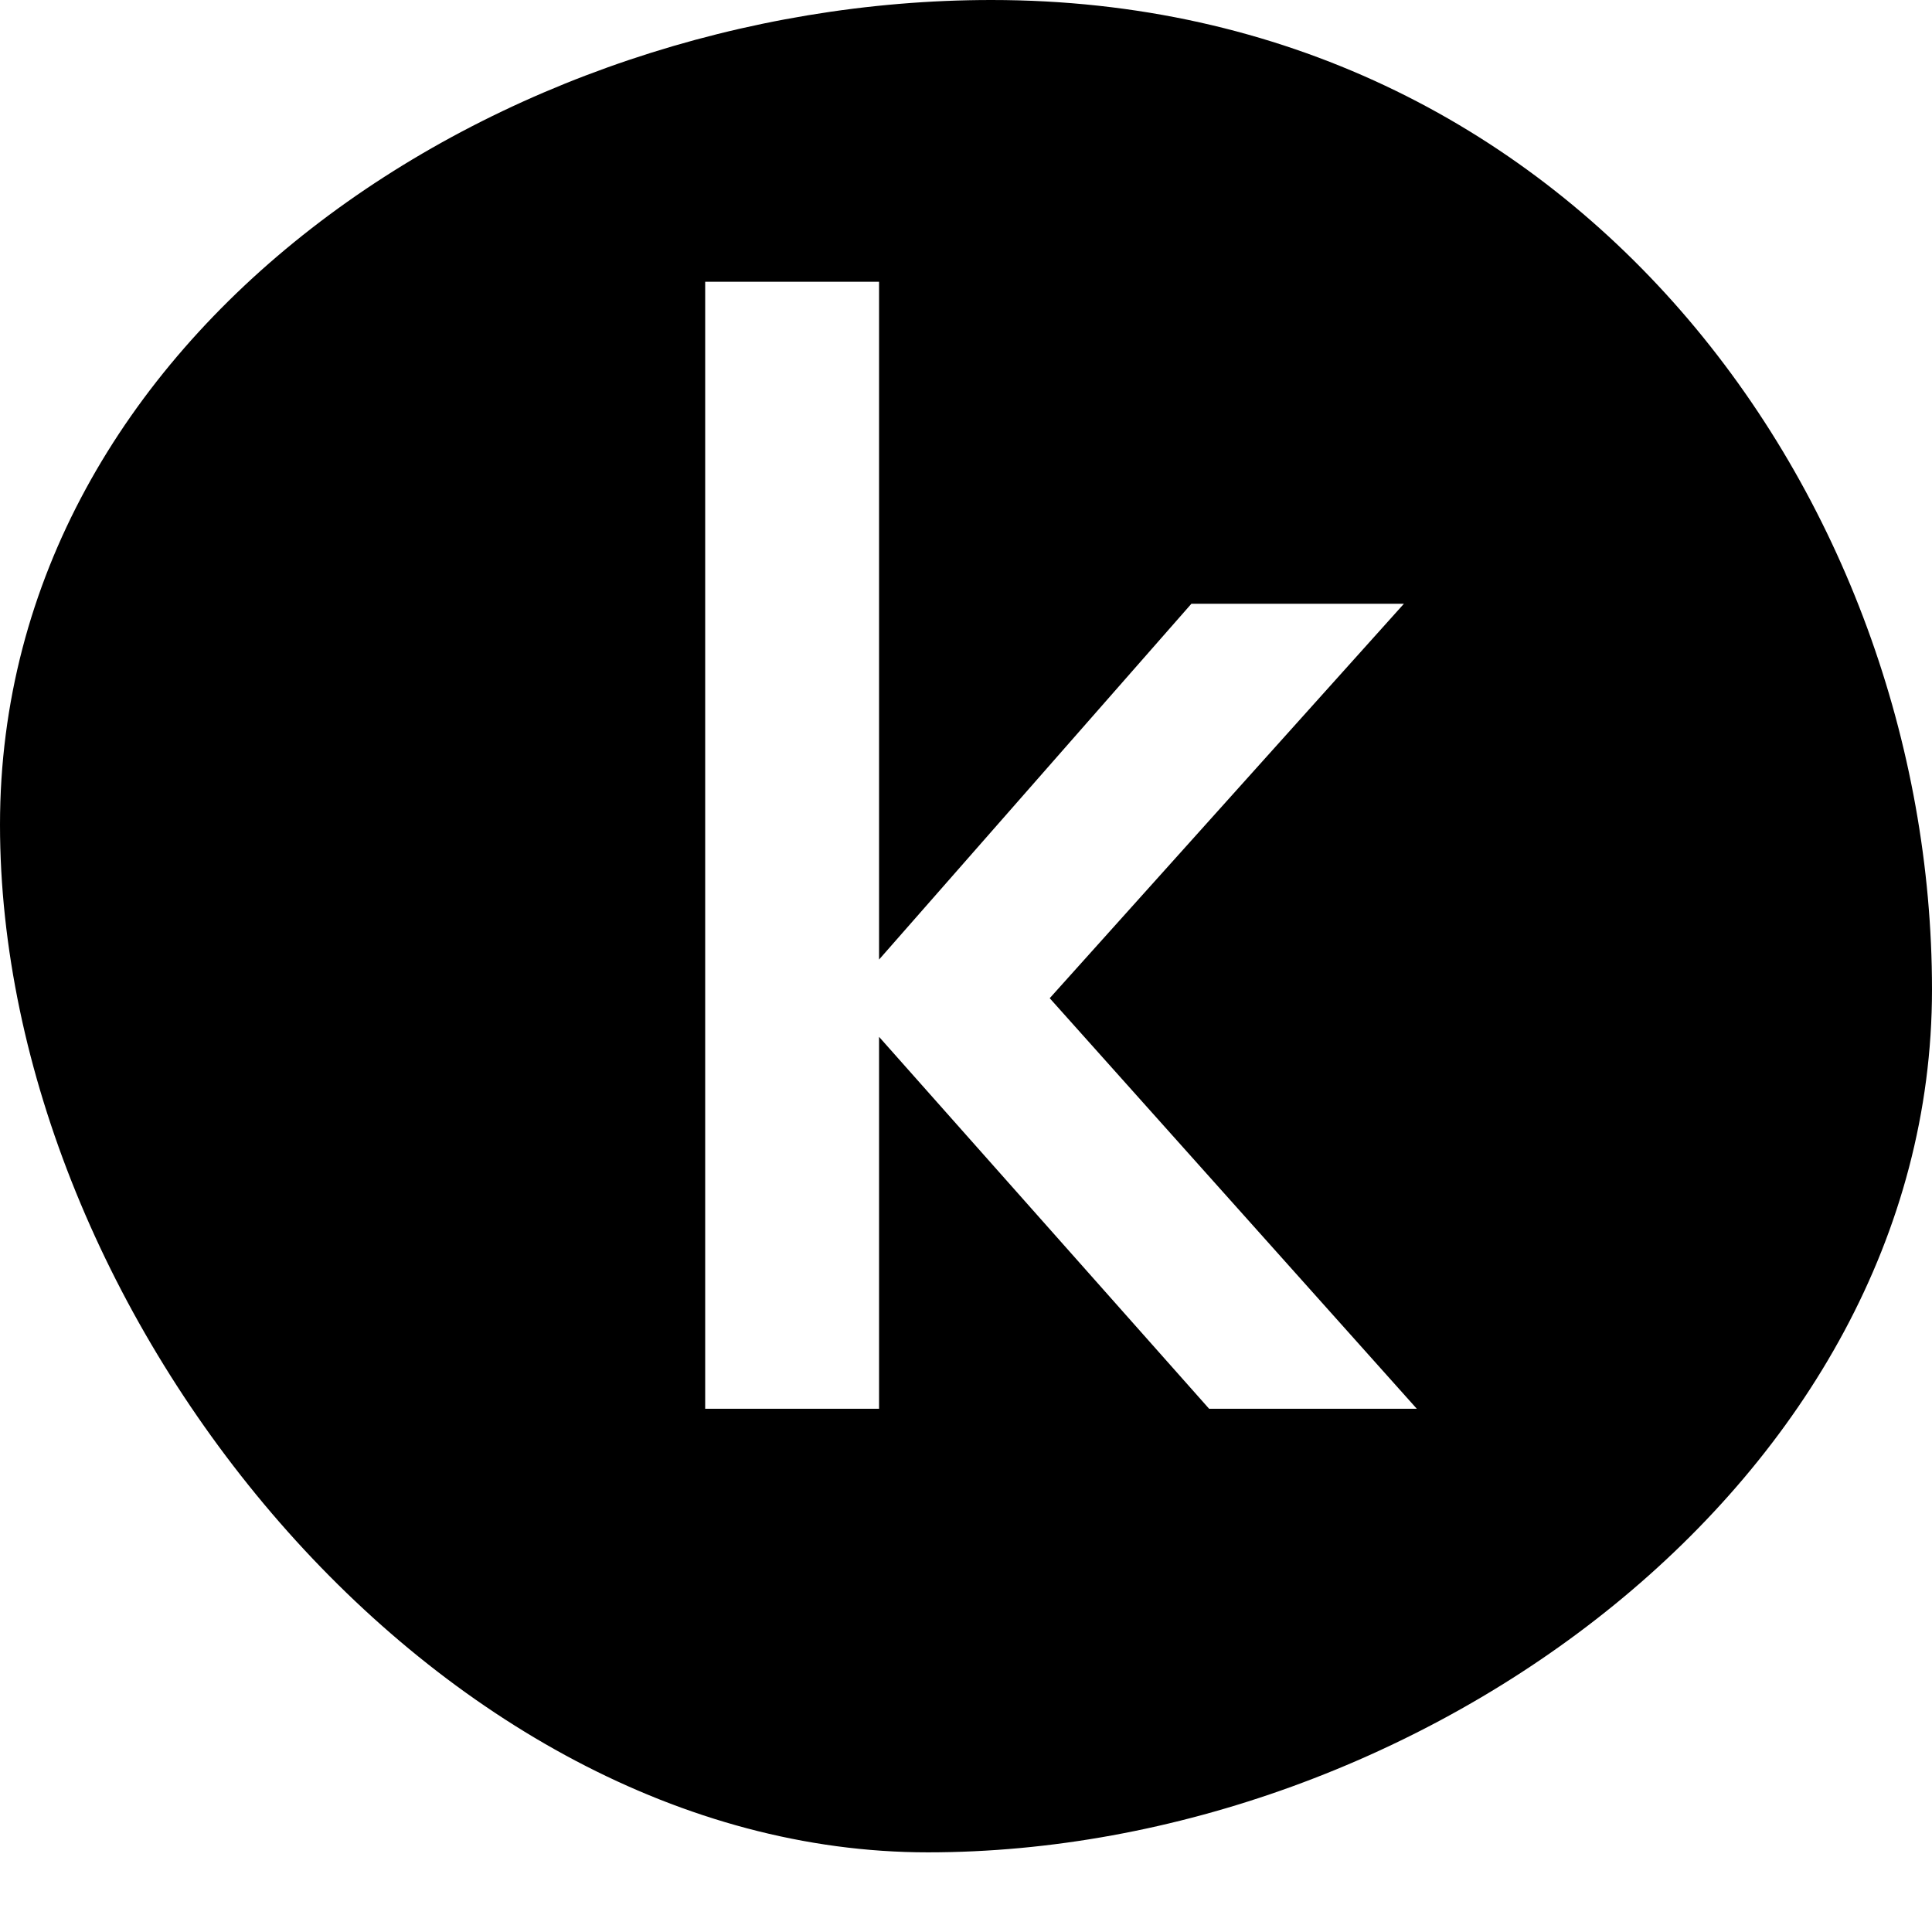 <svg xmlns="http://www.w3.org/2000/svg" width="48" height="48" viewBox="0 0 48 48">
    <style>
      @media (prefers-color-scheme: light) {
        path {
          fill: #121212;
        }
      }
      @media (prefers-color-scheme: dark) {
        path {
          fill: #FBF9F6;
        }
      }
    </style>
    <path fill-rule="evenodd" clip-rule="evenodd" d="M23.053 46.021C35.261 46.021 48 36.772 48 24.586C48 12.4 39.158 0 24.632 0C12.423 0 0 8.303 0 20.489C0 32.675 10.844 46.021 23.053 46.021ZM26.08 24.8L35.2 35H30.04L21.84 25.76V35H17.52V7H21.84V23.84L29.6 15H34.88L26.08 24.8Z"/>
</svg>